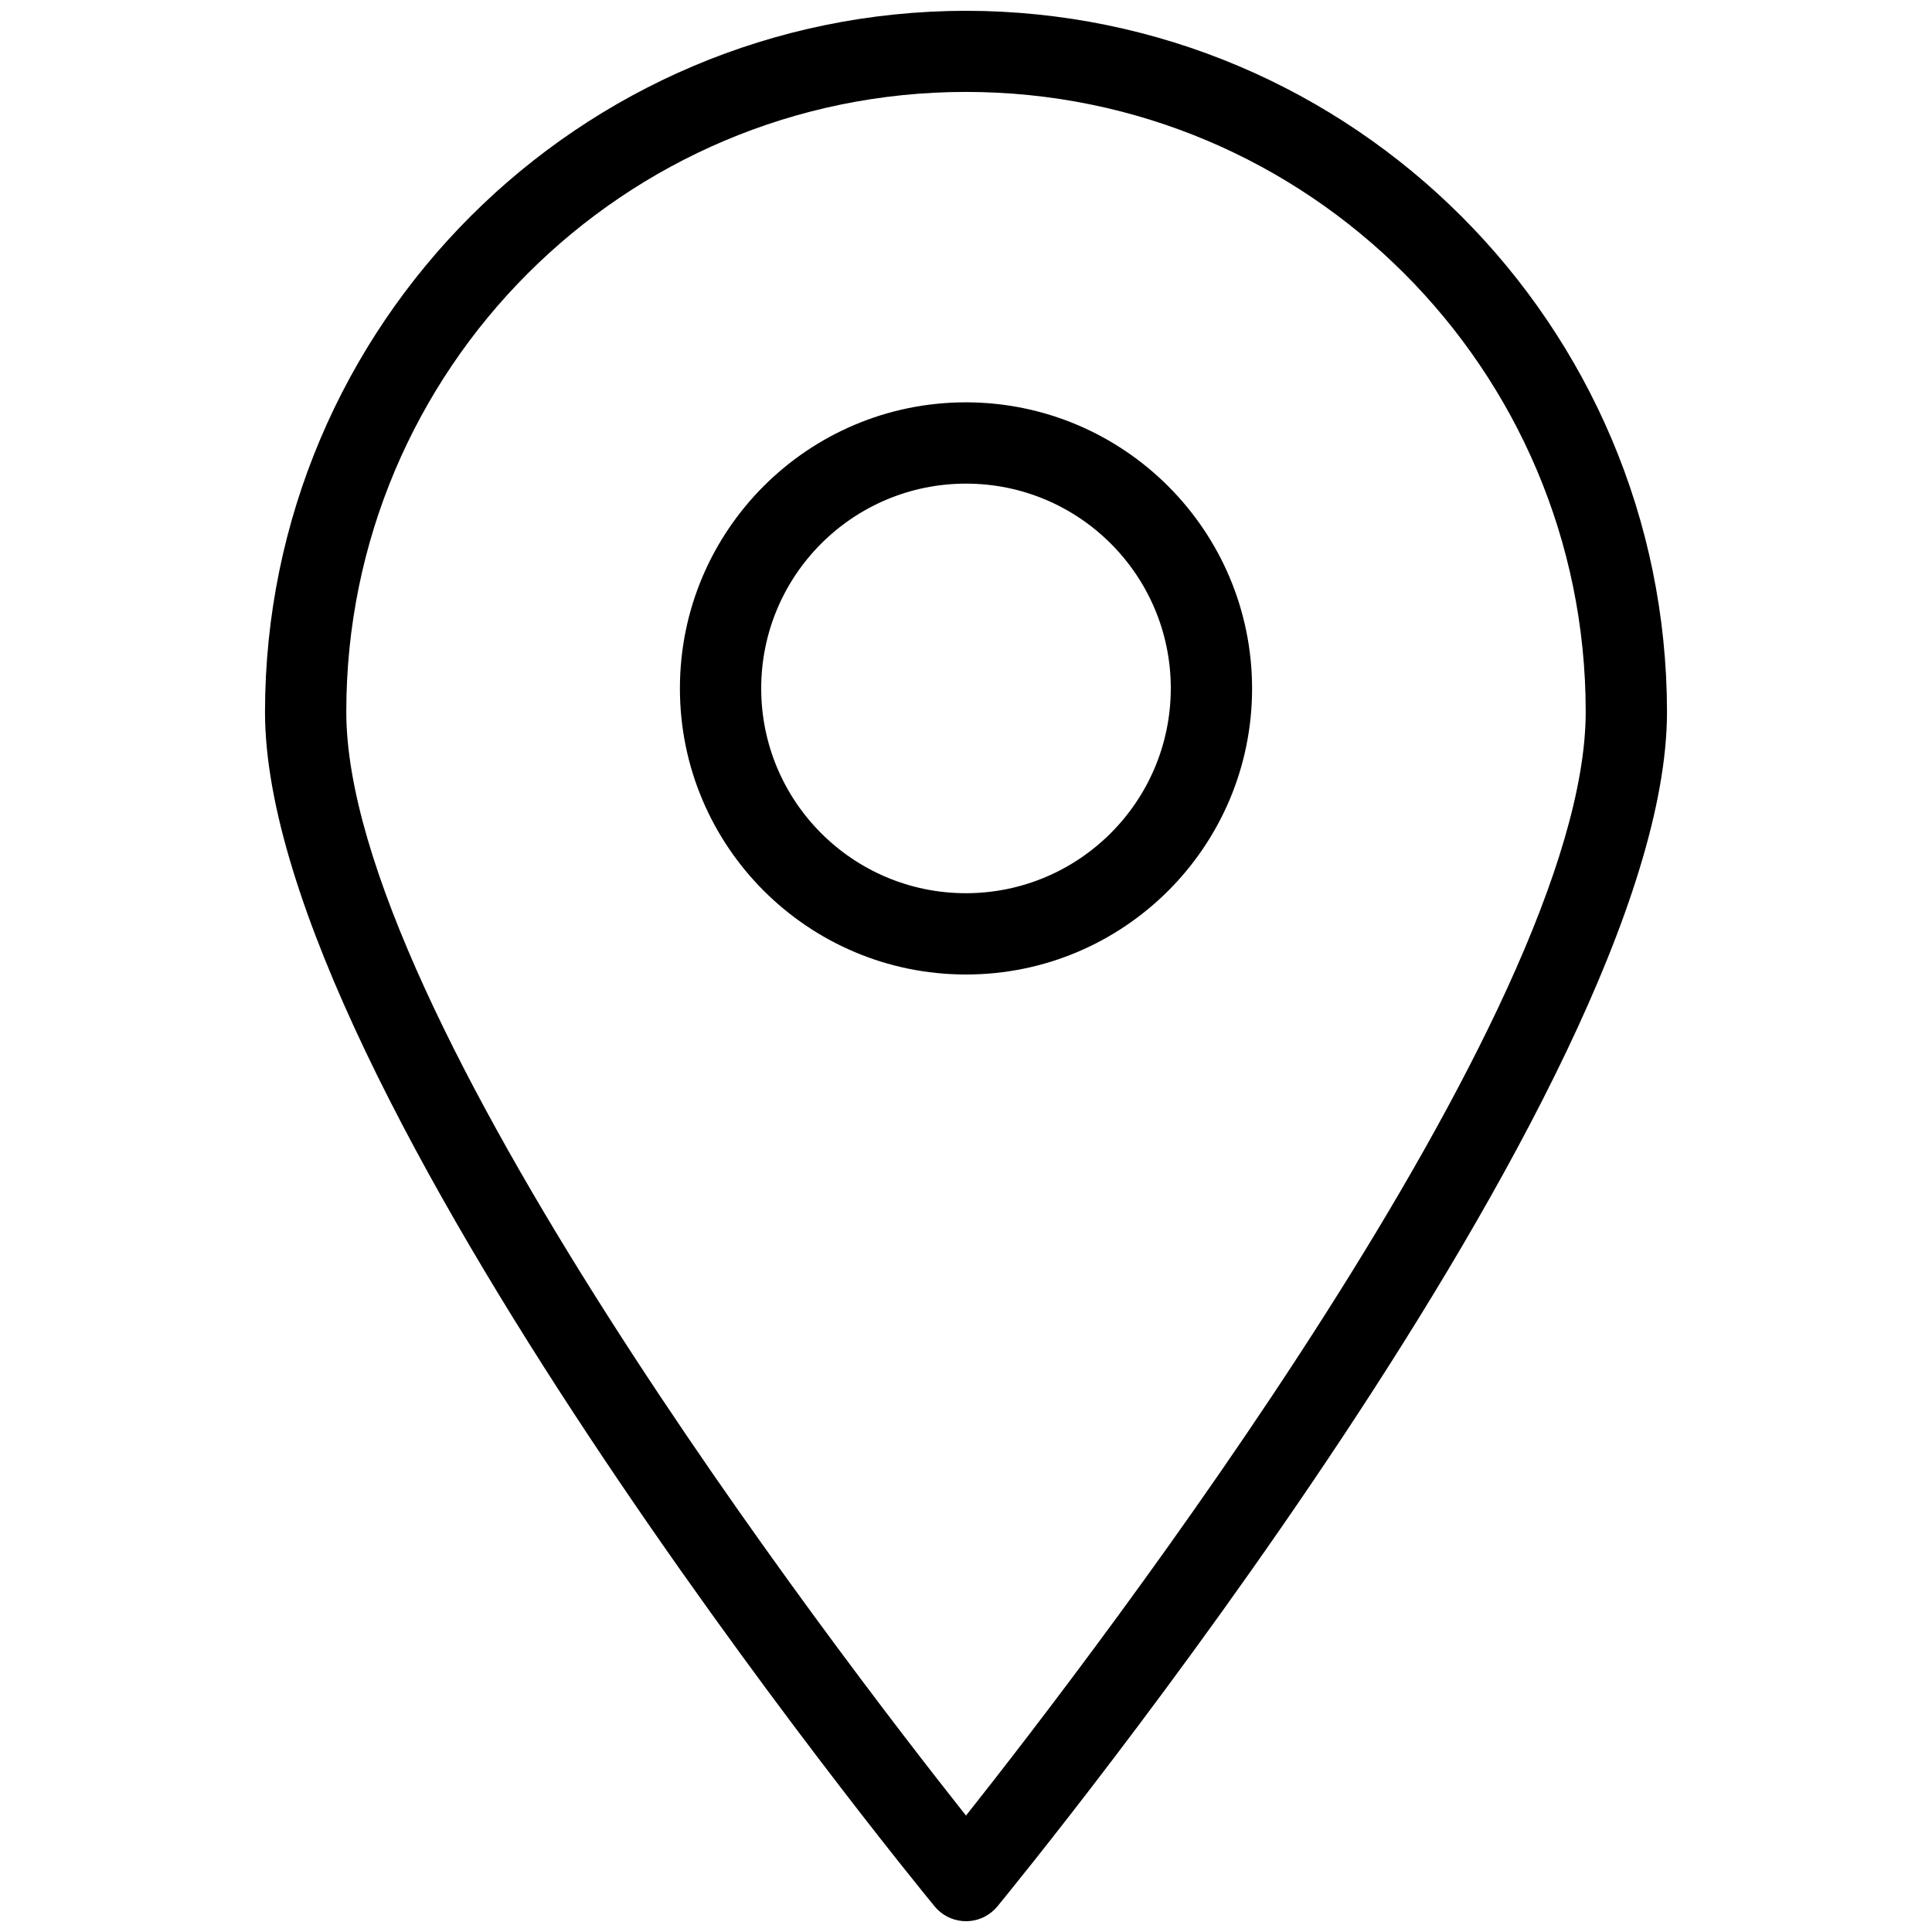 <?xml version="1.0" encoding="utf-8"?>
<!-- Generator: Adobe Illustrator 16.0.0, SVG Export Plug-In . SVG Version: 6.00 Build 0)  -->
<!DOCTYPE svg PUBLIC "-//W3C//DTD SVG 1.1//EN" "http://www.w3.org/Graphics/SVG/1.1/DTD/svg11.dtd">
<svg version="1.1" id="Layer_1" xmlns="http://www.w3.org/2000/svg" xmlns:xlink="http://www.w3.org/1999/xlink" x="0px" y="0px"
	 width="512px" height="512px" viewBox="0 0 512 512" enable-background="new 0 0 512 512" xml:space="preserve">
<g>
	<path d="M256.001,2.86C153.448,2.976,70.343,86.082,70.227,188.633c0,99.365,170.205,307.75,177.45,316.573
		c3.776,4.596,10.564,5.262,15.162,1.485c0.543-0.445,1.039-0.942,1.486-1.485c7.244-8.823,177.448-217.208,177.448-316.573
		C441.656,86.082,358.552,2.976,256.001,2.86z M256.001,481.15c-34.493-43.535-164.23-212.605-164.23-292.518
		C91.747,97.932,165.256,24.385,255.957,24.361s164.247,73.485,164.271,164.187c0,0.028,0,0.057,0,0.085
		C420.23,268.545,290.494,437.615,256.001,481.15z"/>
	<path d="M256.001,106.621c-41.873,0-75.817,33.944-75.817,75.816s33.945,75.816,75.817,75.816
		c41.871,0,75.815-33.944,75.815-75.816C331.769,140.585,297.853,106.669,256.001,106.621z M256.001,236.71
		c-29.975,0-54.273-24.298-54.273-54.272s24.299-54.272,54.273-54.272c29.973,0,54.271,24.298,54.271,54.272
		C310.239,212.397,285.959,236.676,256.001,236.71z"/>
</g>
</svg>
